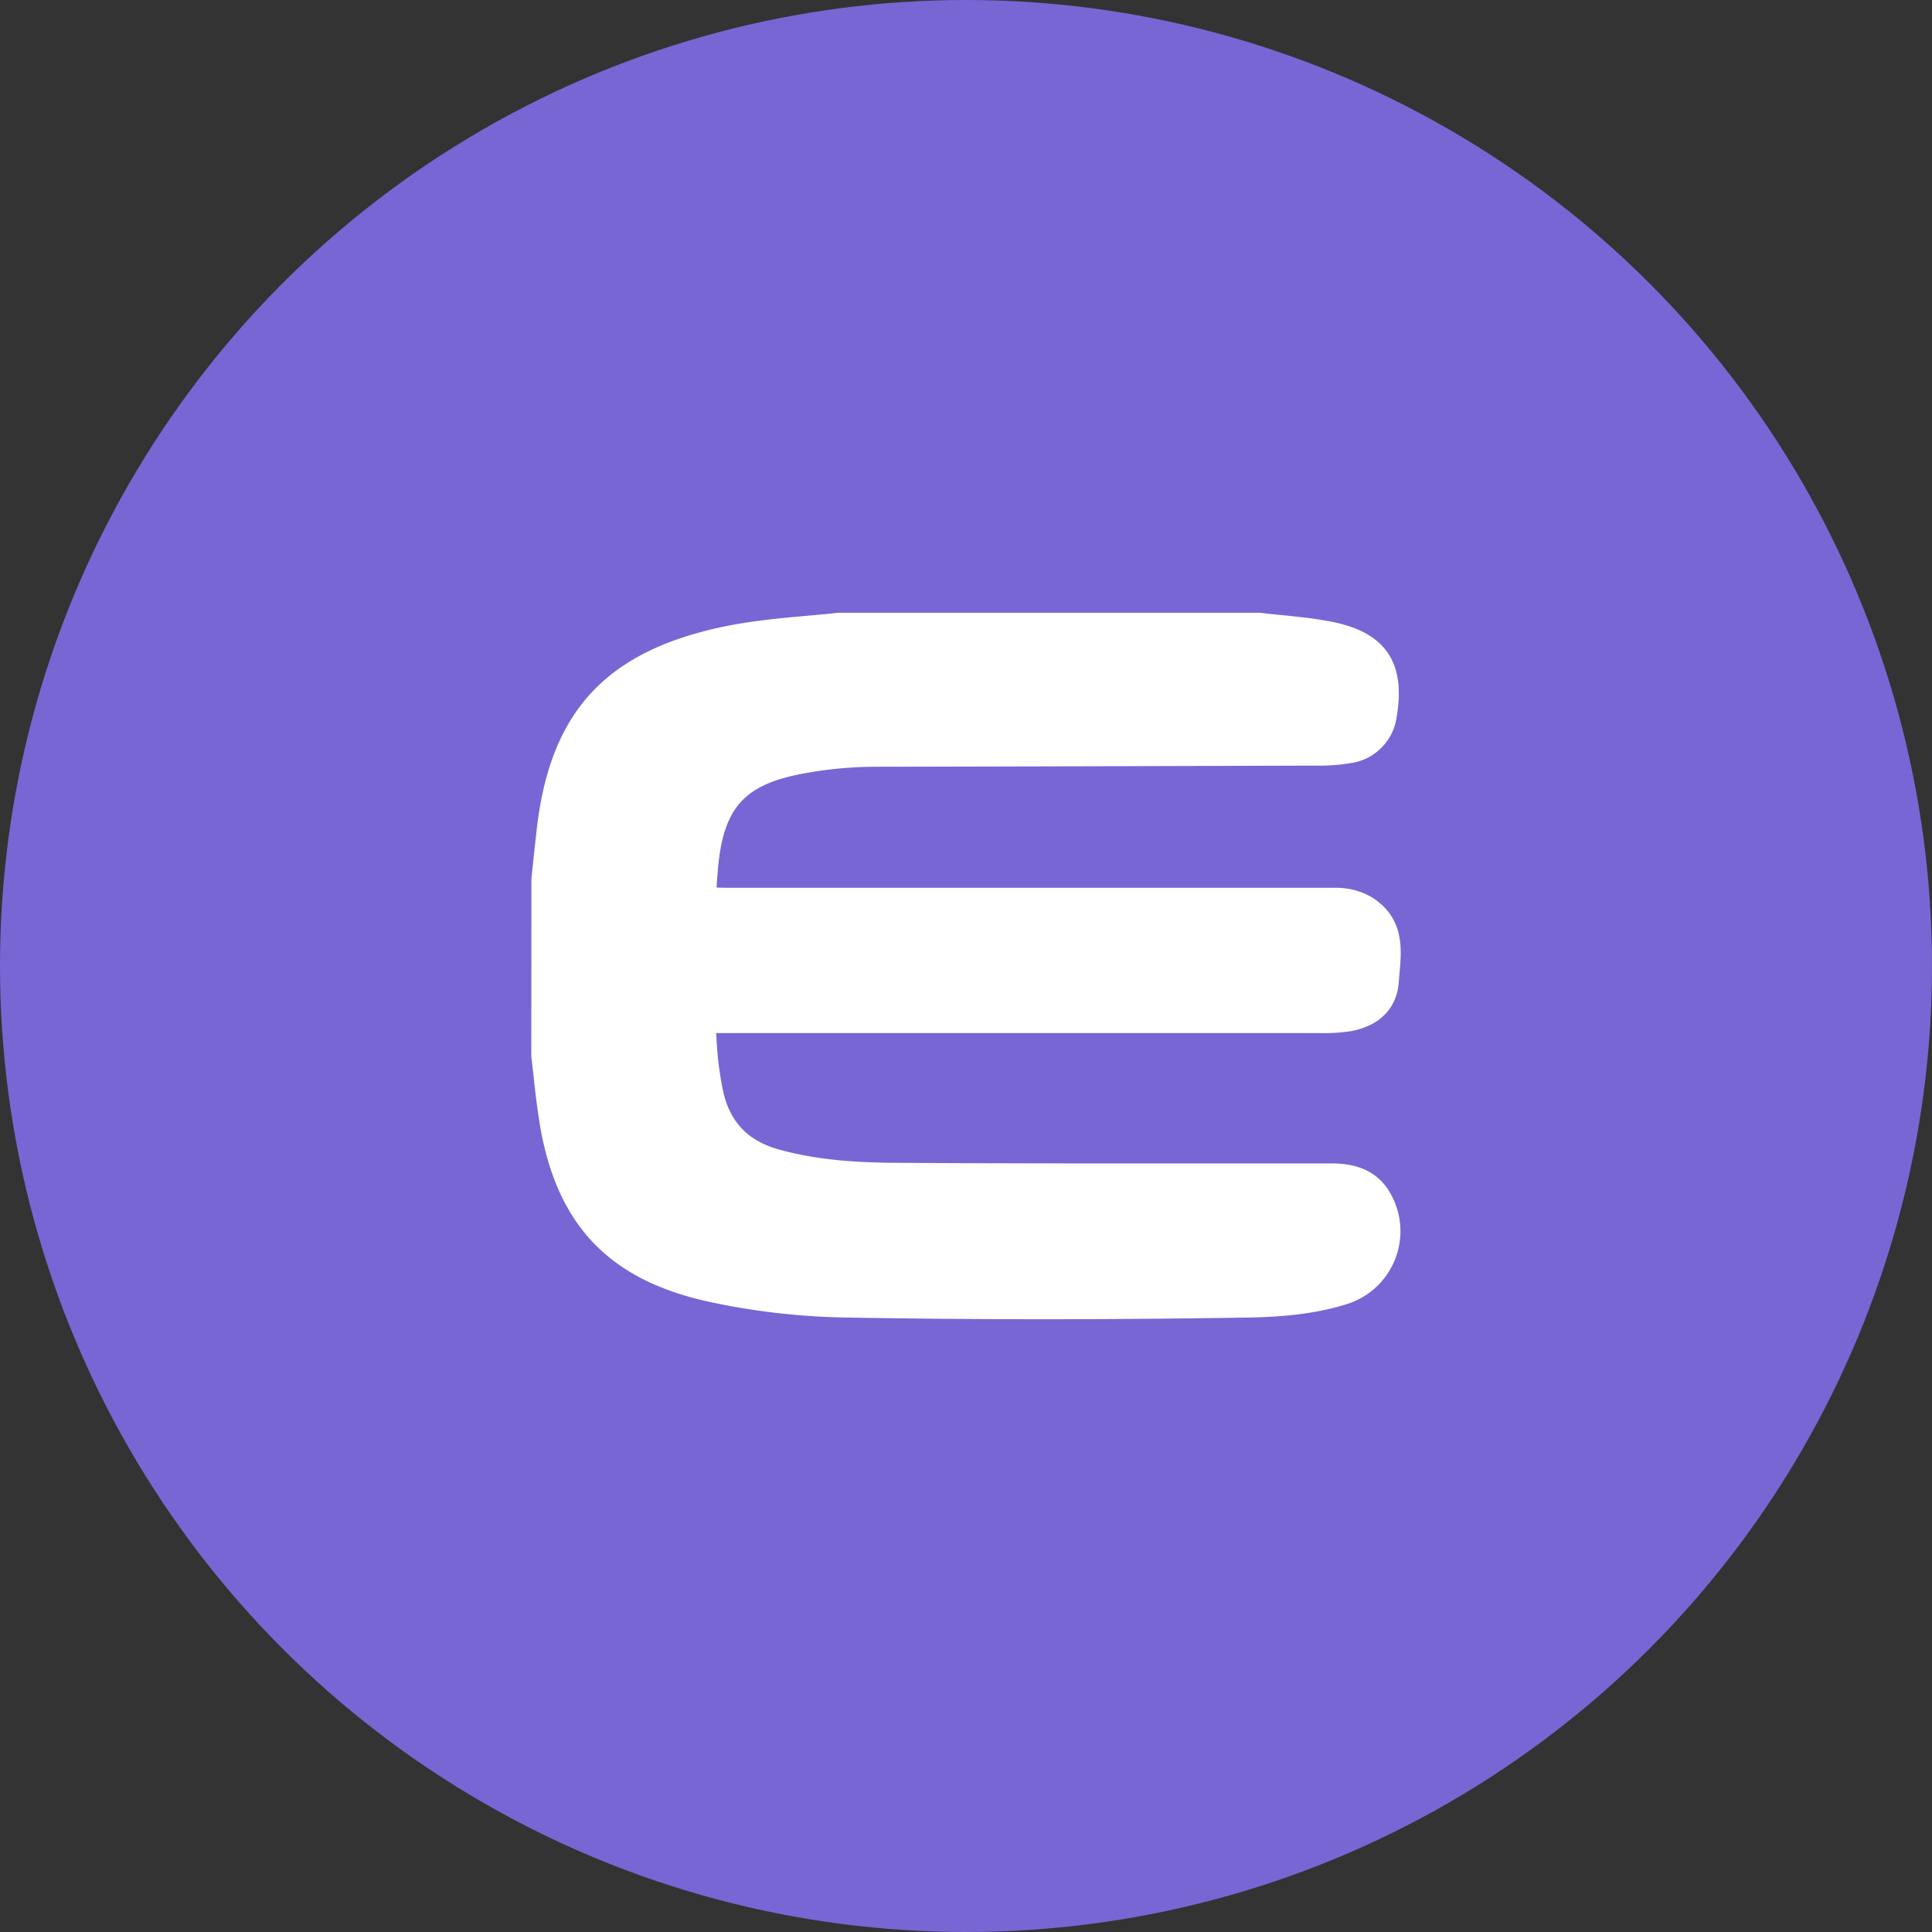 <svg width="40" height="40" viewBox="0 0 40 40" fill="none" xmlns="http://www.w3.org/2000/svg"><rect x="0" y="0" width="40" height="40" fill="#333333" stroke="none"/><circle fill="#7866D5" cx="20" cy="20" r="20"/><g transform="translate(4 4)"><circle cx="16" cy="16" r="14" fill="#fff"/><svg width="32" height="32" viewBox="0 0 32 32" xmlns="http://www.w3.org/2000/svg"><path fill-rule="evenodd" clip-rule="evenodd" d="M0 16C0 7.163 7.163 0 16 0s16 7.163 16 16-7.163 16-16 16S0 24.837 0 16z" fill="#7866D5"/><path fill-rule="evenodd" clip-rule="evenodd" d="M17.604 23.313c-1.402 0-2.804-.012-4.196-.037a14.592 14.592 0 01-2.634-.304c-2.127-.437-3.237-1.571-3.596-3.679a17.382 17.382 0 01-.127-.972 31.36 31.36 0 00-.049-.424L7 17.854l.002-3.652.035-.342a74.5 74.5 0 01.079-.723c.28-2.382 1.41-3.623 3.774-4.144.62-.136 1.245-.193 1.851-.247.196-.018.392-.035.588-.057l.037-.002h8.722l.021.002c.145.018.292.034.44.047.329.033.67.068 1.01.134 1.119.216 1.55.842 1.358 1.97a1.12 1.12 0 01-.975.963c-.229.037-.476.054-.72.048-3.042.01-6.093.018-9.144.024a8.213 8.213 0 00-1.308.116c-1.356.222-1.803.702-1.911 2.06-.01.12-.02.24-.022.324.084.006.208.006.33.006h12.509c.257 0 .508.068.73.198.67.426.613 1.069.572 1.54l-.002.015-.014.176c-.033.552-.382.922-.982 1.037-.21.033-.414.046-.616.042H10.827l.002.028.002.027.002.023c.016.405.067.797.15 1.179.154.61.52.98 1.15 1.155.841.233 1.706.27 2.441.274 2.318.015 4.676.013 6.957.012h1.966c.29 0 .895 0 1.251.556a1.582 1.582 0 01-.843 2.351c-.725.231-1.466.274-2.098.285-1.4.022-2.802.034-4.203.034z" fill="#fff"/></svg></g></svg>